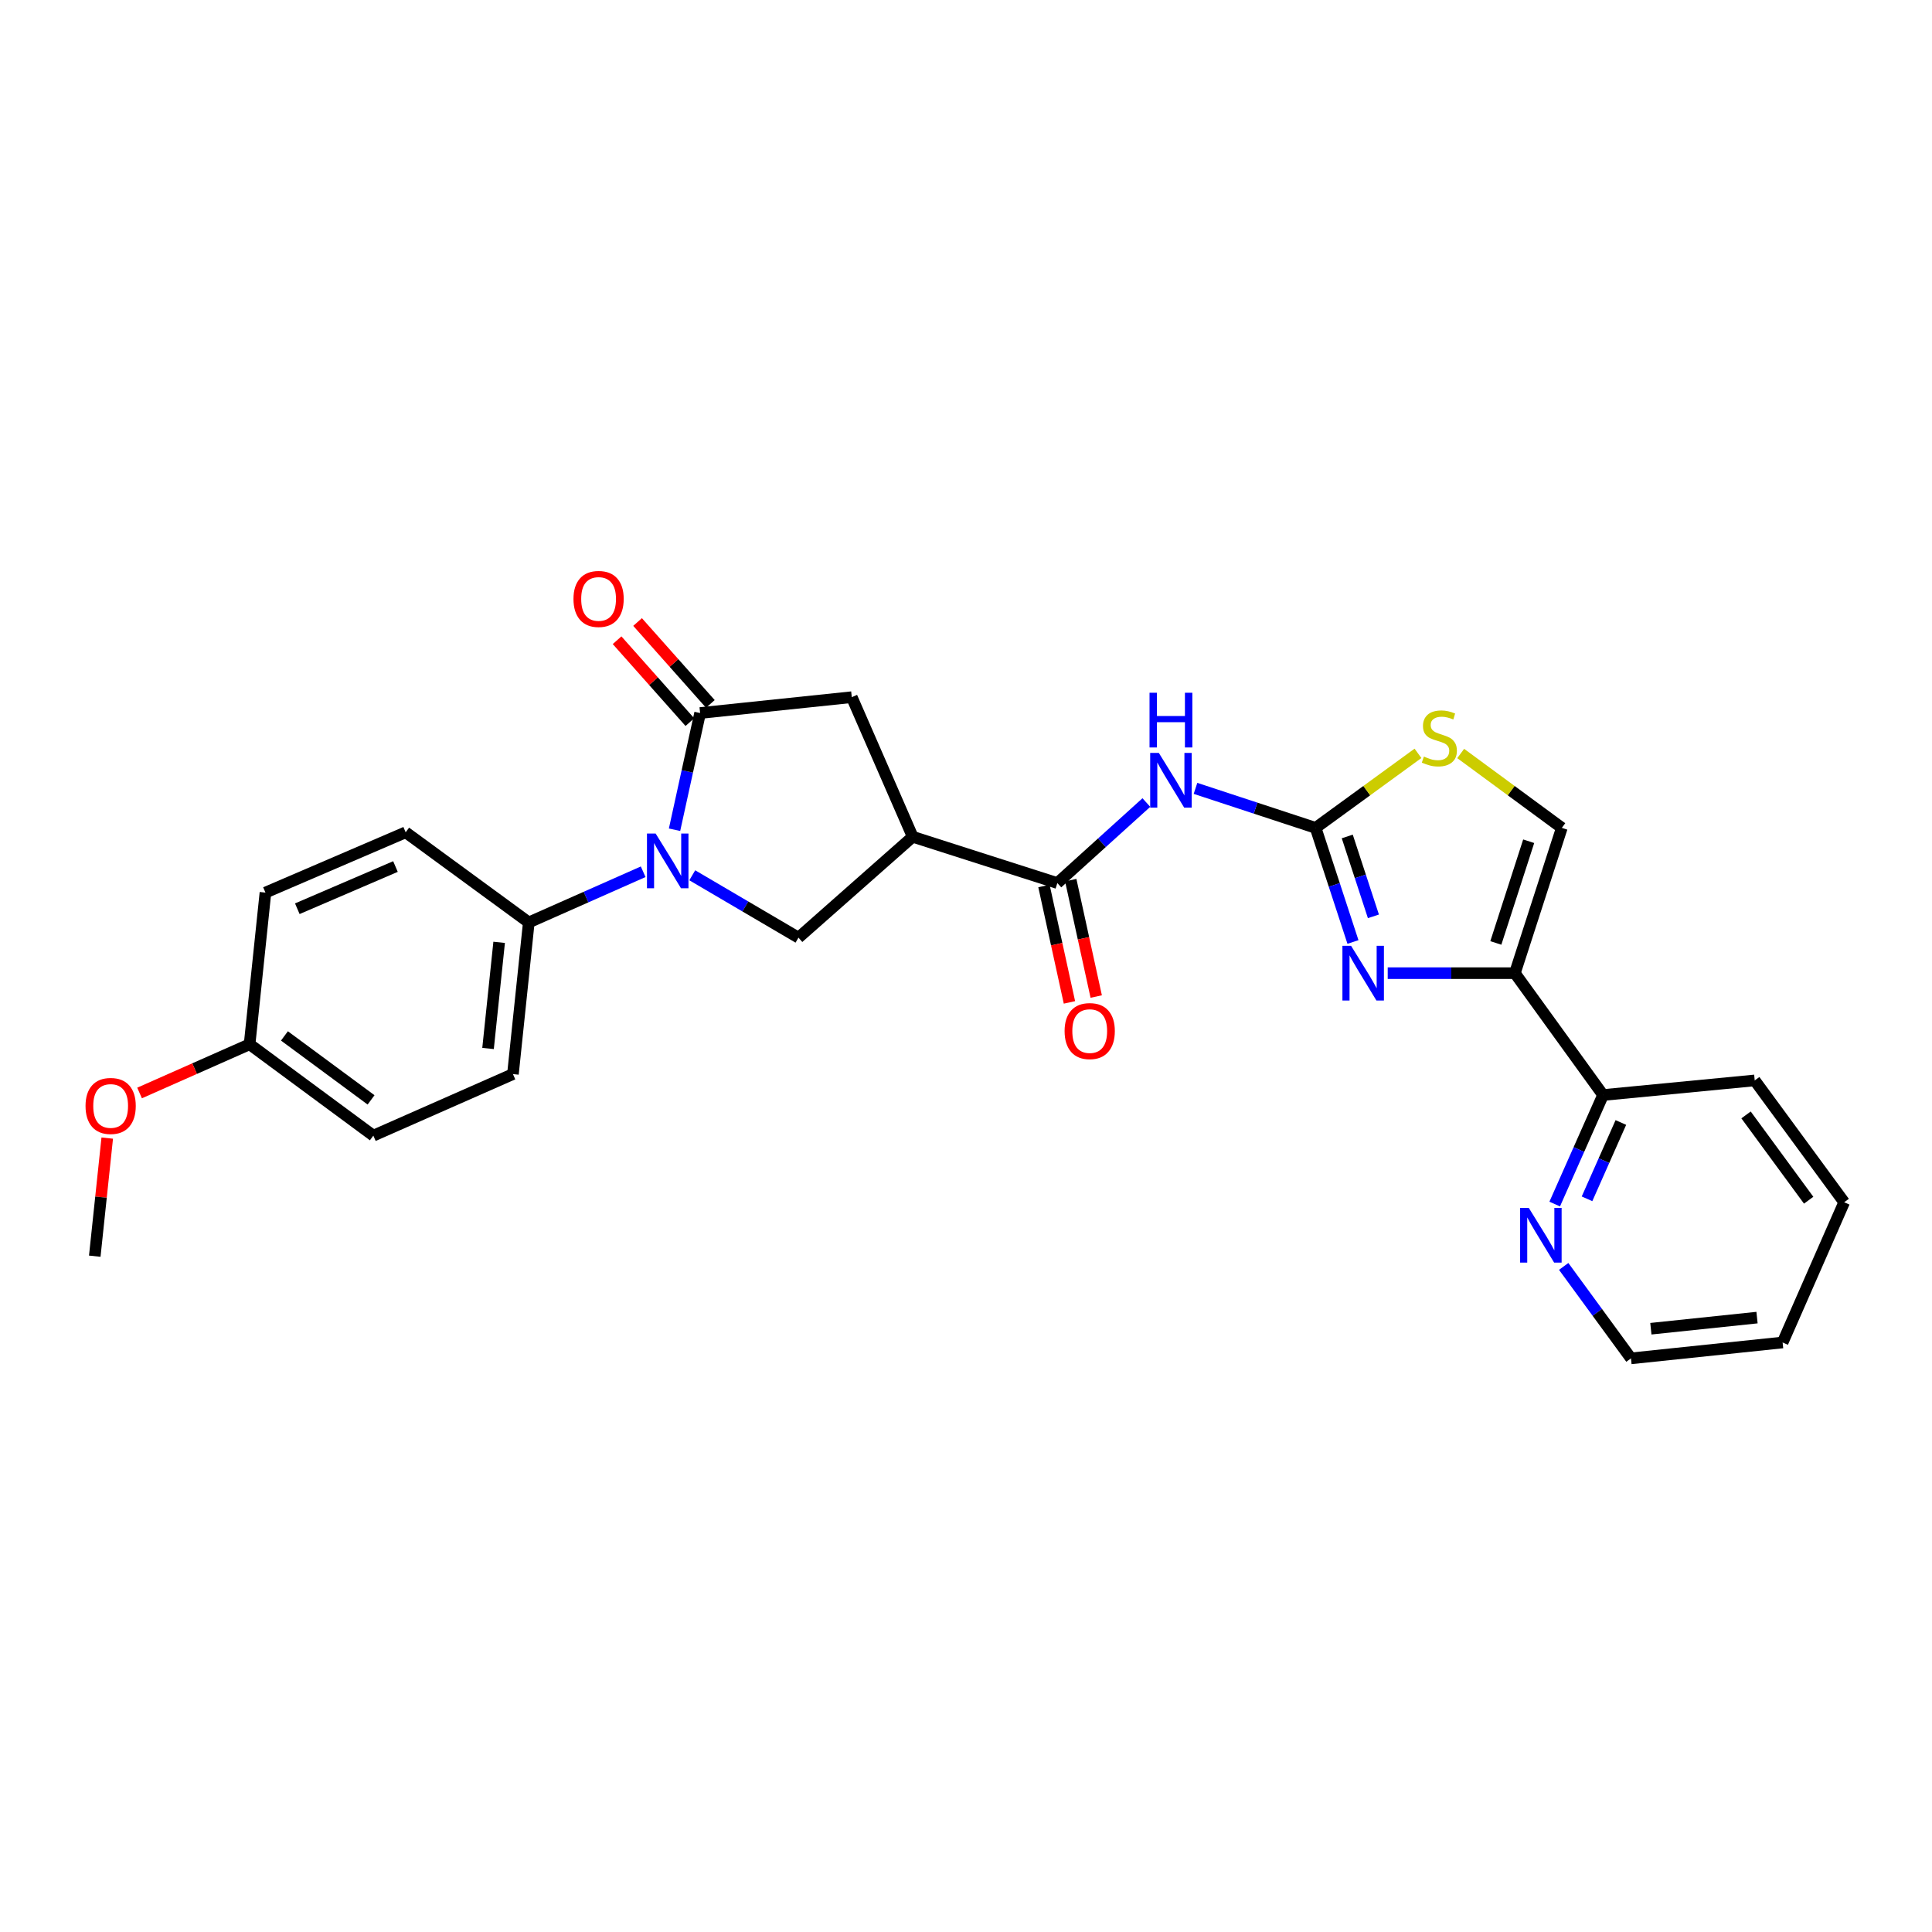 <?xml version='1.0' encoding='iso-8859-1'?>
<svg version='1.1' baseProfile='full'
              xmlns='http://www.w3.org/2000/svg'
                      xmlns:rdkit='http://www.rdkit.org/xml'
                      xmlns:xlink='http://www.w3.org/1999/xlink'
                  xml:space='preserve'
width='1000px' height='1000px' viewBox='0 0 1000 1000'>
<!-- END OF HEADER -->
<rect style='opacity:1.0;fill:#FFFFFF;stroke:none' width='1000' height='1000' x='0' y='0'> </rect>
<path class='bond-2' d='M 349.142,429.47 L 355.76,399.265' style='fill:none;fill-rule:evenodd;stroke:#0000FF;stroke-width:6px;stroke-linecap:butt;stroke-linejoin:miter;stroke-opacity:1' />
<path class='bond-2' d='M 355.76,399.265 L 362.378,369.06' style='fill:none;fill-rule:evenodd;stroke:#000000;stroke-width:6px;stroke-linecap:butt;stroke-linejoin:miter;stroke-opacity:1' />
<path class='bond-7' d='M 358.313,453.047 L 385.8,469.187' style='fill:none;fill-rule:evenodd;stroke:#0000FF;stroke-width:6px;stroke-linecap:butt;stroke-linejoin:miter;stroke-opacity:1' />
<path class='bond-7' d='M 385.8,469.187 L 413.287,485.327' style='fill:none;fill-rule:evenodd;stroke:#000000;stroke-width:6px;stroke-linecap:butt;stroke-linejoin:miter;stroke-opacity:1' />
<path class='bond-11' d='M 332.904,451.219 L 303.303,464.335' style='fill:none;fill-rule:evenodd;stroke:#0000FF;stroke-width:6px;stroke-linecap:butt;stroke-linejoin:miter;stroke-opacity:1' />
<path class='bond-11' d='M 303.303,464.335 L 273.701,477.452' style='fill:none;fill-rule:evenodd;stroke:#000000;stroke-width:6px;stroke-linecap:butt;stroke-linejoin:miter;stroke-opacity:1' />
<path class='bond-0' d='M 680.956,428.506 L 649.871,418.283' style='fill:none;fill-rule:evenodd;stroke:#000000;stroke-width:6px;stroke-linecap:butt;stroke-linejoin:miter;stroke-opacity:1' />
<path class='bond-0' d='M 649.871,418.283 L 618.786,408.059' style='fill:none;fill-rule:evenodd;stroke:#0000FF;stroke-width:6px;stroke-linecap:butt;stroke-linejoin:miter;stroke-opacity:1' />
<path class='bond-1' d='M 680.956,428.506 L 690.624,458.039' style='fill:none;fill-rule:evenodd;stroke:#000000;stroke-width:6px;stroke-linecap:butt;stroke-linejoin:miter;stroke-opacity:1' />
<path class='bond-1' d='M 690.624,458.039 L 700.292,487.572' style='fill:none;fill-rule:evenodd;stroke:#0000FF;stroke-width:6px;stroke-linecap:butt;stroke-linejoin:miter;stroke-opacity:1' />
<path class='bond-1' d='M 697.342,432.951 L 704.109,453.624' style='fill:none;fill-rule:evenodd;stroke:#000000;stroke-width:6px;stroke-linecap:butt;stroke-linejoin:miter;stroke-opacity:1' />
<path class='bond-1' d='M 704.109,453.624 L 710.877,474.298' style='fill:none;fill-rule:evenodd;stroke:#0000FF;stroke-width:6px;stroke-linecap:butt;stroke-linejoin:miter;stroke-opacity:1' />
<path class='bond-8' d='M 680.956,428.506 L 707.451,409.218' style='fill:none;fill-rule:evenodd;stroke:#000000;stroke-width:6px;stroke-linecap:butt;stroke-linejoin:miter;stroke-opacity:1' />
<path class='bond-8' d='M 707.451,409.218 L 733.945,389.93' style='fill:none;fill-rule:evenodd;stroke:#CCCC00;stroke-width:6px;stroke-linecap:butt;stroke-linejoin:miter;stroke-opacity:1' />
<path class='bond-3' d='M 718.278,503.71 L 751.188,503.71' style='fill:none;fill-rule:evenodd;stroke:#0000FF;stroke-width:6px;stroke-linecap:butt;stroke-linejoin:miter;stroke-opacity:1' />
<path class='bond-3' d='M 751.188,503.71 L 784.098,503.71' style='fill:none;fill-rule:evenodd;stroke:#000000;stroke-width:6px;stroke-linecap:butt;stroke-linejoin:miter;stroke-opacity:1' />
<path class='bond-10' d='M 362.378,369.06 L 440.878,360.853' style='fill:none;fill-rule:evenodd;stroke:#000000;stroke-width:6px;stroke-linecap:butt;stroke-linejoin:miter;stroke-opacity:1' />
<path class='bond-13' d='M 367.681,364.347 L 348.844,343.15' style='fill:none;fill-rule:evenodd;stroke:#000000;stroke-width:6px;stroke-linecap:butt;stroke-linejoin:miter;stroke-opacity:1' />
<path class='bond-13' d='M 348.844,343.15 L 330.007,321.954' style='fill:none;fill-rule:evenodd;stroke:#FF0000;stroke-width:6px;stroke-linecap:butt;stroke-linejoin:miter;stroke-opacity:1' />
<path class='bond-13' d='M 357.075,373.773 L 338.238,352.576' style='fill:none;fill-rule:evenodd;stroke:#000000;stroke-width:6px;stroke-linecap:butt;stroke-linejoin:miter;stroke-opacity:1' />
<path class='bond-13' d='M 338.238,352.576 L 319.401,331.379' style='fill:none;fill-rule:evenodd;stroke:#FF0000;stroke-width:6px;stroke-linecap:butt;stroke-linejoin:miter;stroke-opacity:1' />
<path class='bond-12' d='M 784.098,503.71 L 829.741,566.783' style='fill:none;fill-rule:evenodd;stroke:#000000;stroke-width:6px;stroke-linecap:butt;stroke-linejoin:miter;stroke-opacity:1' />
<path class='bond-29' d='M 784.098,503.71 L 808.394,428.506' style='fill:none;fill-rule:evenodd;stroke:#000000;stroke-width:6px;stroke-linecap:butt;stroke-linejoin:miter;stroke-opacity:1' />
<path class='bond-29' d='M 774.24,488.068 L 791.247,435.424' style='fill:none;fill-rule:evenodd;stroke:#000000;stroke-width:6px;stroke-linecap:butt;stroke-linejoin:miter;stroke-opacity:1' />
<path class='bond-4' d='M 472.41,433.11 L 413.287,485.327' style='fill:none;fill-rule:evenodd;stroke:#000000;stroke-width:6px;stroke-linecap:butt;stroke-linejoin:miter;stroke-opacity:1' />
<path class='bond-6' d='M 472.41,433.11 L 547.283,457.074' style='fill:none;fill-rule:evenodd;stroke:#000000;stroke-width:6px;stroke-linecap:butt;stroke-linejoin:miter;stroke-opacity:1' />
<path class='bond-27' d='M 472.41,433.11 L 440.878,360.853' style='fill:none;fill-rule:evenodd;stroke:#000000;stroke-width:6px;stroke-linecap:butt;stroke-linejoin:miter;stroke-opacity:1' />
<path class='bond-5' d='M 593.353,415.39 L 570.318,436.232' style='fill:none;fill-rule:evenodd;stroke:#0000FF;stroke-width:6px;stroke-linecap:butt;stroke-linejoin:miter;stroke-opacity:1' />
<path class='bond-5' d='M 570.318,436.232 L 547.283,457.074' style='fill:none;fill-rule:evenodd;stroke:#000000;stroke-width:6px;stroke-linecap:butt;stroke-linejoin:miter;stroke-opacity:1' />
<path class='bond-15' d='M 540.352,458.591 L 546.946,488.716' style='fill:none;fill-rule:evenodd;stroke:#000000;stroke-width:6px;stroke-linecap:butt;stroke-linejoin:miter;stroke-opacity:1' />
<path class='bond-15' d='M 546.946,488.716 L 553.541,518.841' style='fill:none;fill-rule:evenodd;stroke:#FF0000;stroke-width:6px;stroke-linecap:butt;stroke-linejoin:miter;stroke-opacity:1' />
<path class='bond-15' d='M 554.214,455.557 L 560.808,485.682' style='fill:none;fill-rule:evenodd;stroke:#000000;stroke-width:6px;stroke-linecap:butt;stroke-linejoin:miter;stroke-opacity:1' />
<path class='bond-15' d='M 560.808,485.682 L 567.402,515.807' style='fill:none;fill-rule:evenodd;stroke:#FF0000;stroke-width:6px;stroke-linecap:butt;stroke-linejoin:miter;stroke-opacity:1' />
<path class='bond-9' d='M 756.053,390.004 L 782.223,409.255' style='fill:none;fill-rule:evenodd;stroke:#CCCC00;stroke-width:6px;stroke-linecap:butt;stroke-linejoin:miter;stroke-opacity:1' />
<path class='bond-9' d='M 782.223,409.255 L 808.394,428.506' style='fill:none;fill-rule:evenodd;stroke:#000000;stroke-width:6px;stroke-linecap:butt;stroke-linejoin:miter;stroke-opacity:1' />
<path class='bond-16' d='M 273.701,477.452 L 265.495,555.943' style='fill:none;fill-rule:evenodd;stroke:#000000;stroke-width:6px;stroke-linecap:butt;stroke-linejoin:miter;stroke-opacity:1' />
<path class='bond-16' d='M 258.358,487.75 L 252.614,542.694' style='fill:none;fill-rule:evenodd;stroke:#000000;stroke-width:6px;stroke-linecap:butt;stroke-linejoin:miter;stroke-opacity:1' />
<path class='bond-17' d='M 273.701,477.452 L 209.975,430.8' style='fill:none;fill-rule:evenodd;stroke:#000000;stroke-width:6px;stroke-linecap:butt;stroke-linejoin:miter;stroke-opacity:1' />
<path class='bond-14' d='M 829.741,566.783 L 817.227,595' style='fill:none;fill-rule:evenodd;stroke:#000000;stroke-width:6px;stroke-linecap:butt;stroke-linejoin:miter;stroke-opacity:1' />
<path class='bond-14' d='M 817.227,595 L 804.714,623.217' style='fill:none;fill-rule:evenodd;stroke:#0000FF;stroke-width:6px;stroke-linecap:butt;stroke-linejoin:miter;stroke-opacity:1' />
<path class='bond-14' d='M 838.958,581 L 830.199,600.752' style='fill:none;fill-rule:evenodd;stroke:#000000;stroke-width:6px;stroke-linecap:butt;stroke-linejoin:miter;stroke-opacity:1' />
<path class='bond-14' d='M 830.199,600.752 L 821.439,620.504' style='fill:none;fill-rule:evenodd;stroke:#0000FF;stroke-width:6px;stroke-linecap:butt;stroke-linejoin:miter;stroke-opacity:1' />
<path class='bond-23' d='M 829.741,566.783 L 908.24,559.223' style='fill:none;fill-rule:evenodd;stroke:#000000;stroke-width:6px;stroke-linecap:butt;stroke-linejoin:miter;stroke-opacity:1' />
<path class='bond-22' d='M 809.362,655.496 L 826.776,679.292' style='fill:none;fill-rule:evenodd;stroke:#0000FF;stroke-width:6px;stroke-linecap:butt;stroke-linejoin:miter;stroke-opacity:1' />
<path class='bond-22' d='M 826.776,679.292 L 844.191,703.089' style='fill:none;fill-rule:evenodd;stroke:#000000;stroke-width:6px;stroke-linecap:butt;stroke-linejoin:miter;stroke-opacity:1' />
<path class='bond-20' d='M 265.495,555.943 L 193.239,587.807' style='fill:none;fill-rule:evenodd;stroke:#000000;stroke-width:6px;stroke-linecap:butt;stroke-linejoin:miter;stroke-opacity:1' />
<path class='bond-19' d='M 209.975,430.8 L 137.396,462.001' style='fill:none;fill-rule:evenodd;stroke:#000000;stroke-width:6px;stroke-linecap:butt;stroke-linejoin:miter;stroke-opacity:1' />
<path class='bond-19' d='M 204.692,448.516 L 153.886,470.357' style='fill:none;fill-rule:evenodd;stroke:#000000;stroke-width:6px;stroke-linecap:butt;stroke-linejoin:miter;stroke-opacity:1' />
<path class='bond-18' d='M 129.189,540.508 L 137.396,462.001' style='fill:none;fill-rule:evenodd;stroke:#000000;stroke-width:6px;stroke-linecap:butt;stroke-linejoin:miter;stroke-opacity:1' />
<path class='bond-21' d='M 129.189,540.508 L 100.714,553.118' style='fill:none;fill-rule:evenodd;stroke:#000000;stroke-width:6px;stroke-linecap:butt;stroke-linejoin:miter;stroke-opacity:1' />
<path class='bond-21' d='M 100.714,553.118 L 72.239,565.728' style='fill:none;fill-rule:evenodd;stroke:#FF0000;stroke-width:6px;stroke-linecap:butt;stroke-linejoin:miter;stroke-opacity:1' />
<path class='bond-28' d='M 129.189,540.508 L 193.239,587.807' style='fill:none;fill-rule:evenodd;stroke:#000000;stroke-width:6px;stroke-linecap:butt;stroke-linejoin:miter;stroke-opacity:1' />
<path class='bond-28' d='M 147.226,536.189 L 192.061,569.297' style='fill:none;fill-rule:evenodd;stroke:#000000;stroke-width:6px;stroke-linecap:butt;stroke-linejoin:miter;stroke-opacity:1' />
<path class='bond-24' d='M 55.507,589.073 L 52.278,619.637' style='fill:none;fill-rule:evenodd;stroke:#FF0000;stroke-width:6px;stroke-linecap:butt;stroke-linejoin:miter;stroke-opacity:1' />
<path class='bond-24' d='M 52.278,619.637 L 49.05,650.201' style='fill:none;fill-rule:evenodd;stroke:#000000;stroke-width:6px;stroke-linecap:butt;stroke-linejoin:miter;stroke-opacity:1' />
<path class='bond-30' d='M 844.191,703.089 L 922.682,694.867' style='fill:none;fill-rule:evenodd;stroke:#000000;stroke-width:6px;stroke-linecap:butt;stroke-linejoin:miter;stroke-opacity:1' />
<path class='bond-30' d='M 854.486,687.743 L 909.43,681.988' style='fill:none;fill-rule:evenodd;stroke:#000000;stroke-width:6px;stroke-linecap:butt;stroke-linejoin:miter;stroke-opacity:1' />
<path class='bond-26' d='M 908.24,559.223 L 954.545,622.287' style='fill:none;fill-rule:evenodd;stroke:#000000;stroke-width:6px;stroke-linecap:butt;stroke-linejoin:miter;stroke-opacity:1' />
<path class='bond-26' d='M 903.749,577.08 L 936.162,621.226' style='fill:none;fill-rule:evenodd;stroke:#000000;stroke-width:6px;stroke-linecap:butt;stroke-linejoin:miter;stroke-opacity:1' />
<path class='bond-25' d='M 922.682,694.867 L 954.545,622.287' style='fill:none;fill-rule:evenodd;stroke:#000000;stroke-width:6px;stroke-linecap:butt;stroke-linejoin:miter;stroke-opacity:1' />
<path  class='atom-0' d='M 339.351 431.428
L 348.631 446.428
Q 349.551 447.908, 351.031 450.588
Q 352.511 453.268, 352.591 453.428
L 352.591 431.428
L 356.351 431.428
L 356.351 459.748
L 352.471 459.748
L 342.511 443.348
Q 341.351 441.428, 340.111 439.228
Q 338.911 437.028, 338.551 436.348
L 338.551 459.748
L 334.871 459.748
L 334.871 431.428
L 339.351 431.428
' fill='#0000FF'/>
<path  class='atom-2' d='M 699.315 489.55
L 708.595 504.55
Q 709.515 506.03, 710.995 508.71
Q 712.475 511.39, 712.555 511.55
L 712.555 489.55
L 716.315 489.55
L 716.315 517.87
L 712.435 517.87
L 702.475 501.47
Q 701.315 499.55, 700.075 497.35
Q 698.875 495.15, 698.515 494.47
L 698.515 517.87
L 694.835 517.87
L 694.835 489.55
L 699.315 489.55
' fill='#0000FF'/>
<path  class='atom-6' d='M 599.815 389.719
L 609.095 404.719
Q 610.015 406.199, 611.495 408.879
Q 612.975 411.559, 613.055 411.719
L 613.055 389.719
L 616.815 389.719
L 616.815 418.039
L 612.935 418.039
L 602.975 401.639
Q 601.815 399.719, 600.575 397.519
Q 599.375 395.319, 599.015 394.639
L 599.015 418.039
L 595.335 418.039
L 595.335 389.719
L 599.815 389.719
' fill='#0000FF'/>
<path  class='atom-6' d='M 594.995 358.567
L 598.835 358.567
L 598.835 370.607
L 613.315 370.607
L 613.315 358.567
L 617.155 358.567
L 617.155 386.887
L 613.315 386.887
L 613.315 373.807
L 598.835 373.807
L 598.835 386.887
L 594.995 386.887
L 594.995 358.567
' fill='#0000FF'/>
<path  class='atom-9' d='M 737.006 391.598
Q 737.326 391.718, 738.646 392.278
Q 739.966 392.838, 741.406 393.198
Q 742.886 393.518, 744.326 393.518
Q 747.006 393.518, 748.566 392.238
Q 750.126 390.918, 750.126 388.638
Q 750.126 387.078, 749.326 386.118
Q 748.566 385.158, 747.366 384.638
Q 746.166 384.118, 744.166 383.518
Q 741.646 382.758, 740.126 382.038
Q 738.646 381.318, 737.566 379.798
Q 736.526 378.278, 736.526 375.718
Q 736.526 372.158, 738.926 369.958
Q 741.366 367.758, 746.166 367.758
Q 749.446 367.758, 753.166 369.318
L 752.246 372.398
Q 748.846 370.998, 746.286 370.998
Q 743.526 370.998, 742.006 372.158
Q 740.486 373.278, 740.526 375.238
Q 740.526 376.758, 741.286 377.678
Q 742.086 378.598, 743.206 379.118
Q 744.366 379.638, 746.286 380.238
Q 748.846 381.038, 750.366 381.838
Q 751.886 382.638, 752.966 384.278
Q 754.086 385.878, 754.086 388.638
Q 754.086 392.558, 751.446 394.678
Q 748.846 396.758, 744.486 396.758
Q 741.966 396.758, 740.046 396.198
Q 738.166 395.678, 735.926 394.758
L 737.006 391.598
' fill='#CCCC00'/>
<path  class='atom-14' d='M 296.83 310.009
Q 296.83 303.209, 300.19 299.409
Q 303.55 295.609, 309.83 295.609
Q 316.11 295.609, 319.47 299.409
Q 322.83 303.209, 322.83 310.009
Q 322.83 316.889, 319.43 320.809
Q 316.03 324.689, 309.83 324.689
Q 303.59 324.689, 300.19 320.809
Q 296.83 316.929, 296.83 310.009
M 309.83 321.489
Q 314.15 321.489, 316.47 318.609
Q 318.83 315.689, 318.83 310.009
Q 318.83 304.449, 316.47 301.649
Q 314.15 298.809, 309.83 298.809
Q 305.51 298.809, 303.15 301.609
Q 300.83 304.409, 300.83 310.009
Q 300.83 315.729, 303.15 318.609
Q 305.51 321.489, 309.83 321.489
' fill='#FF0000'/>
<path  class='atom-15' d='M 791.294 625.202
L 800.574 640.202
Q 801.494 641.682, 802.974 644.362
Q 804.454 647.042, 804.534 647.202
L 804.534 625.202
L 808.294 625.202
L 808.294 653.522
L 804.414 653.522
L 794.454 637.122
Q 793.294 635.202, 792.054 633.002
Q 790.854 630.802, 790.494 630.122
L 790.494 653.522
L 786.814 653.522
L 786.814 625.202
L 791.294 625.202
' fill='#0000FF'/>
<path  class='atom-16' d='M 551.035 533.683
Q 551.035 526.883, 554.395 523.083
Q 557.755 519.283, 564.035 519.283
Q 570.315 519.283, 573.675 523.083
Q 577.035 526.883, 577.035 533.683
Q 577.035 540.563, 573.635 544.483
Q 570.235 548.363, 564.035 548.363
Q 557.795 548.363, 554.395 544.483
Q 551.035 540.603, 551.035 533.683
M 564.035 545.163
Q 568.355 545.163, 570.675 542.283
Q 573.035 539.363, 573.035 533.683
Q 573.035 528.123, 570.675 525.323
Q 568.355 522.483, 564.035 522.483
Q 559.715 522.483, 557.355 525.283
Q 555.035 528.083, 555.035 533.683
Q 555.035 539.403, 557.355 542.283
Q 559.715 545.163, 564.035 545.163
' fill='#FF0000'/>
<path  class='atom-22' d='M 44.272 572.436
Q 44.272 565.636, 47.632 561.836
Q 50.992 558.036, 57.272 558.036
Q 63.552 558.036, 66.912 561.836
Q 70.272 565.636, 70.272 572.436
Q 70.272 579.316, 66.872 583.236
Q 63.472 587.116, 57.272 587.116
Q 51.032 587.116, 47.632 583.236
Q 44.272 579.356, 44.272 572.436
M 57.272 583.916
Q 61.592 583.916, 63.912 581.036
Q 66.272 578.116, 66.272 572.436
Q 66.272 566.876, 63.912 564.076
Q 61.592 561.236, 57.272 561.236
Q 52.952 561.236, 50.592 564.036
Q 48.272 566.836, 48.272 572.436
Q 48.272 578.156, 50.592 581.036
Q 52.952 583.916, 57.272 583.916
' fill='#FF0000'/>
</svg>
